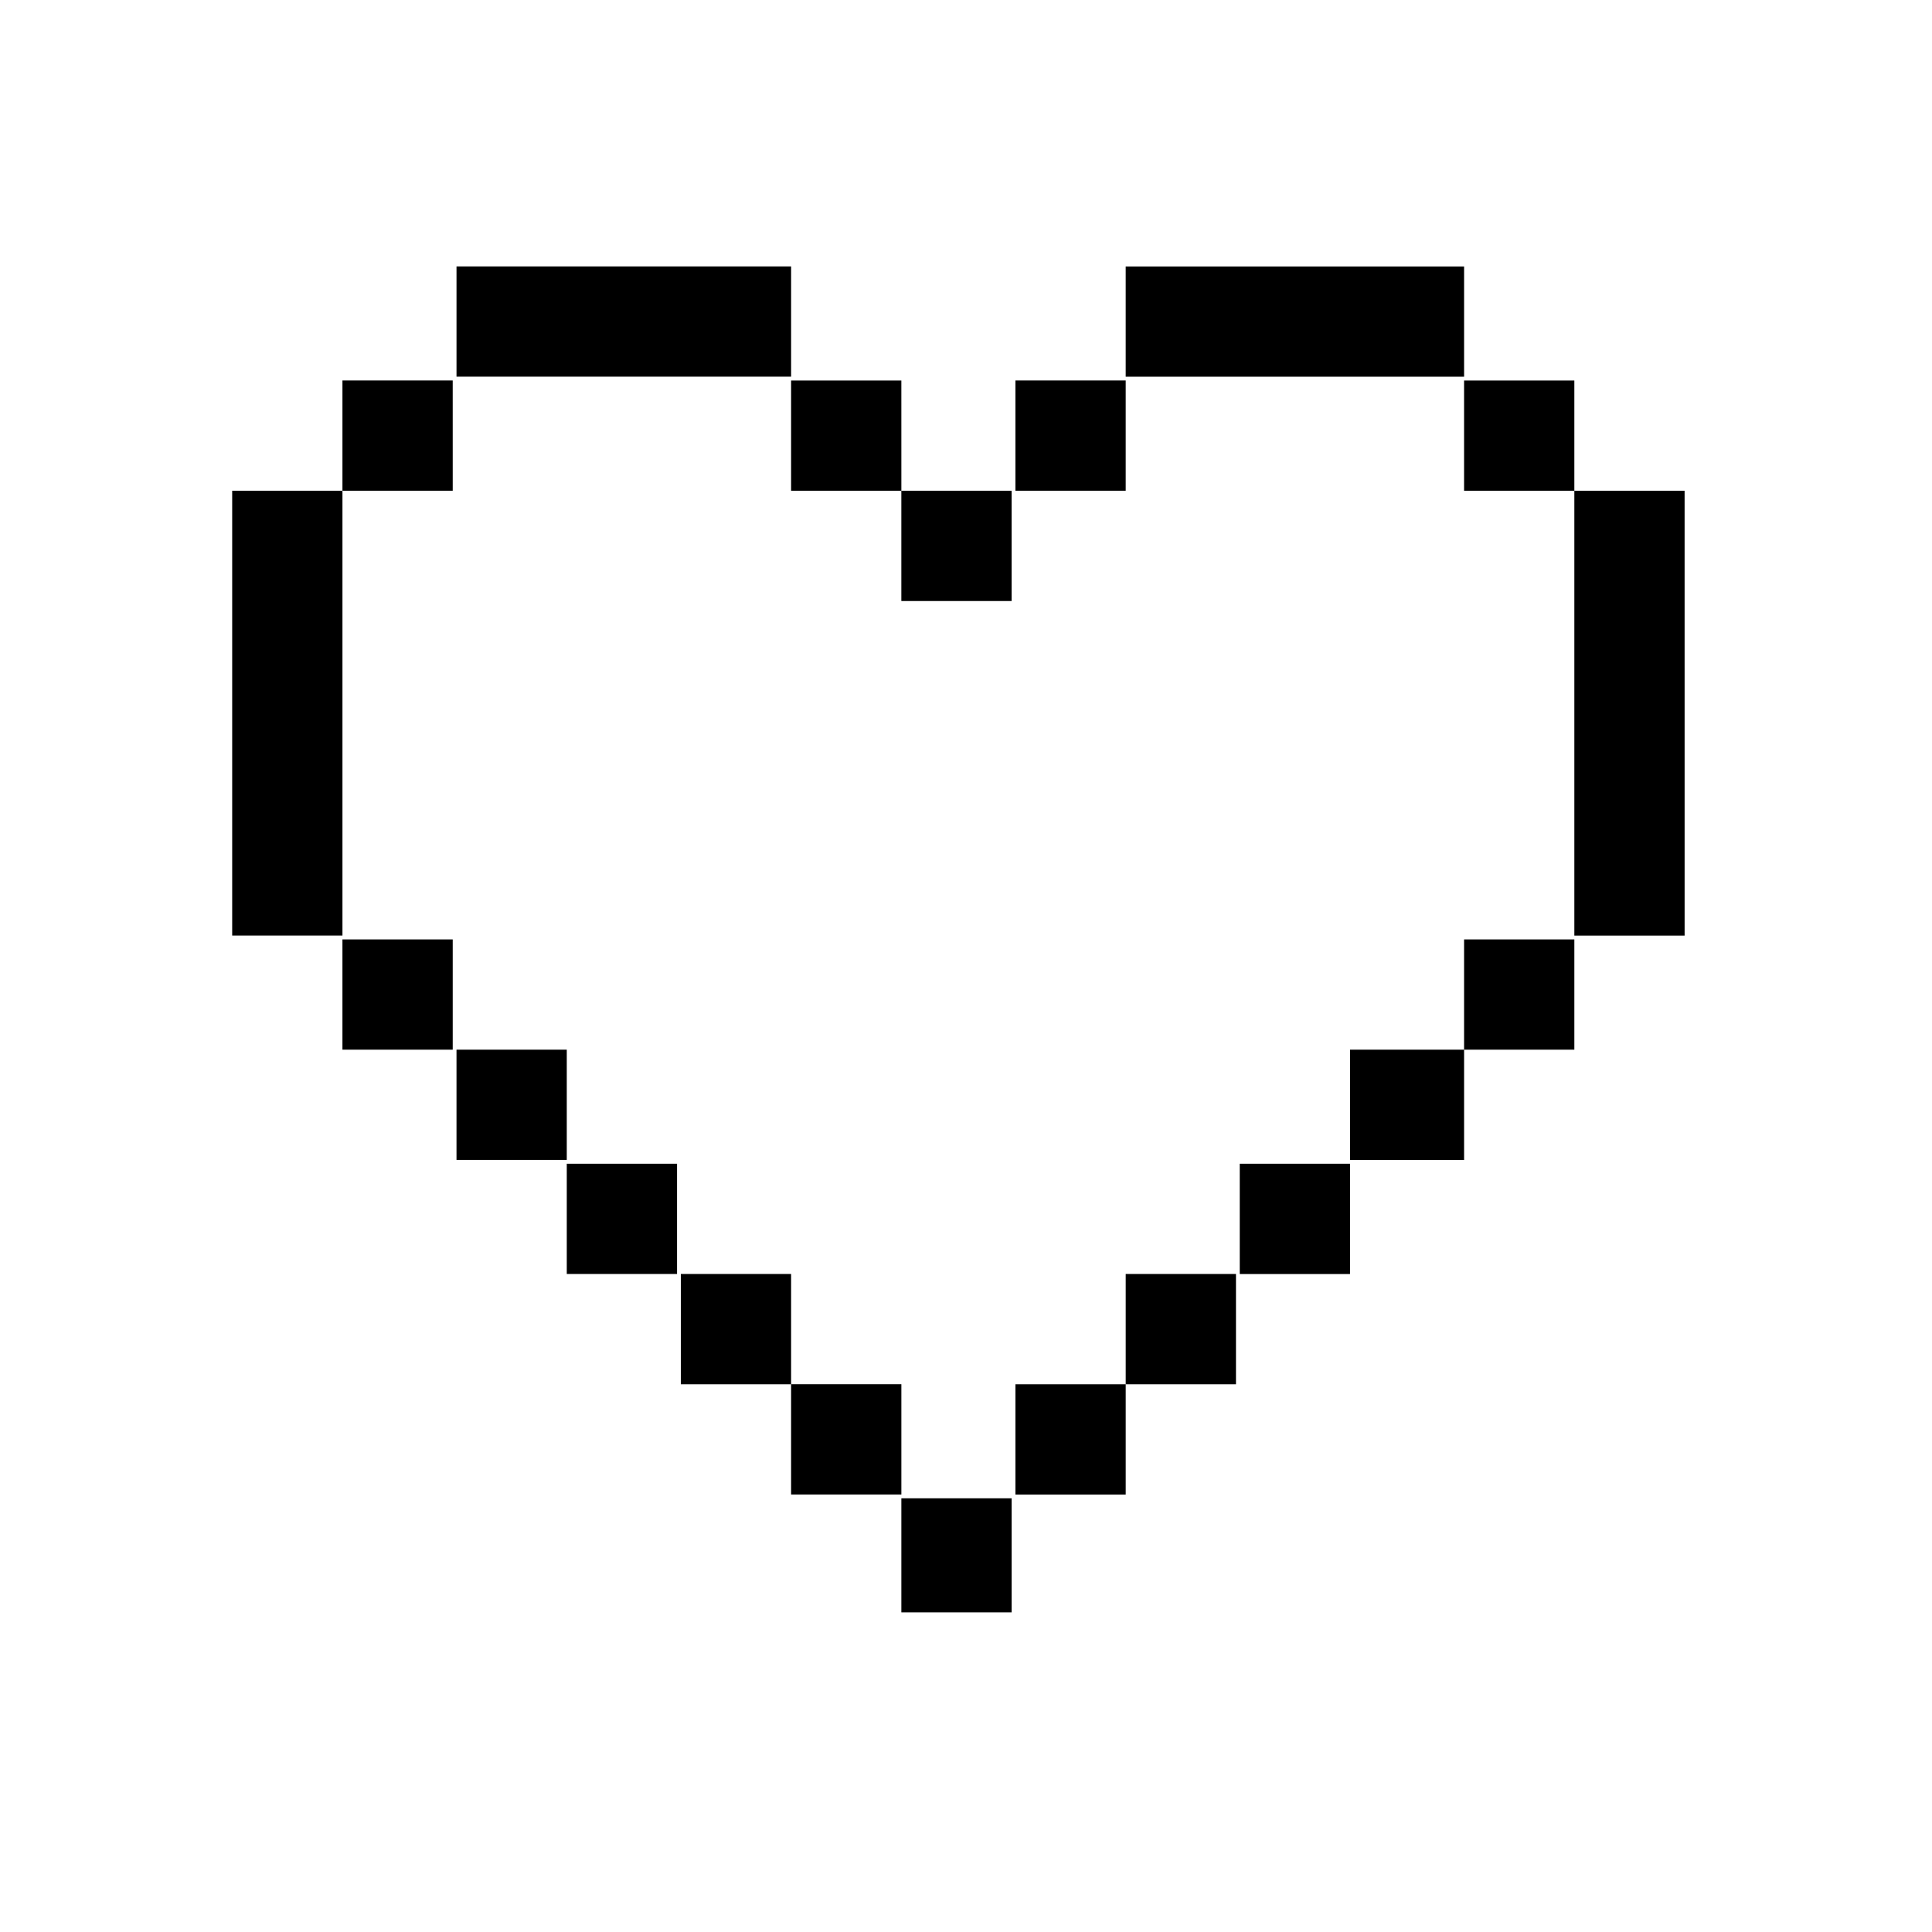 <?xml version="1.0" encoding="UTF-8"?>
<!-- Uploaded to: SVG Repo, www.svgrepo.com, Generator: SVG Repo Mixer Tools -->
<svg fill="#000000" width="800px" height="800px" version="1.1" viewBox="144 144 512 512" xmlns="http://www.w3.org/2000/svg">
 <path d="m353.65 540.06v-29.223h29.223v29.223zm-59.449-58.441h29.223v-29.223h-29.223v29.223zm0-59.449h-29.223v29.223h29.223v-29.223zm-59.449-148.12h29.223l-0.004-29.223h-29.219zm207.57-29.223h-29.223v29.223h29.223zm-236.79 147.11h29.223v-117.89h-29.223zm148.12-148.12v-29.219h-88.672v29.223c0-0.004 88.672-0.004 88.672-0.004zm29.219 327.48h29.223v-30.23h-29.223zm-148.12-149.12h29.223v-29.223h-29.223zm89.676 59.449v29.219h29.223v-29.223zm207.57-59.449h29.223v-29.223h-29.223zm-149.13-118.9h29.223v-29.223h-29.223zm89.68 178.35h29.223v-29.223h-29.223zm59.449-236.79v29.223h29.223v-29.223h-29.223zm29.223 29.223v117.89h29.223l-0.004-117.89zm-59.449 177.34h30.23v-29.223h-30.23zm-148.12-206.56v29.223h29.223l-0.004-29.223h-29.219zm178.35-1.008v-29.219h-89.68v29.223c0.004-0.004 89.68-0.004 89.68-0.004zm-118.9 296.24h29.223v-29.223h-29.223zm29.223-29.223h29.223v-29.223h-29.223z"/>
</svg>